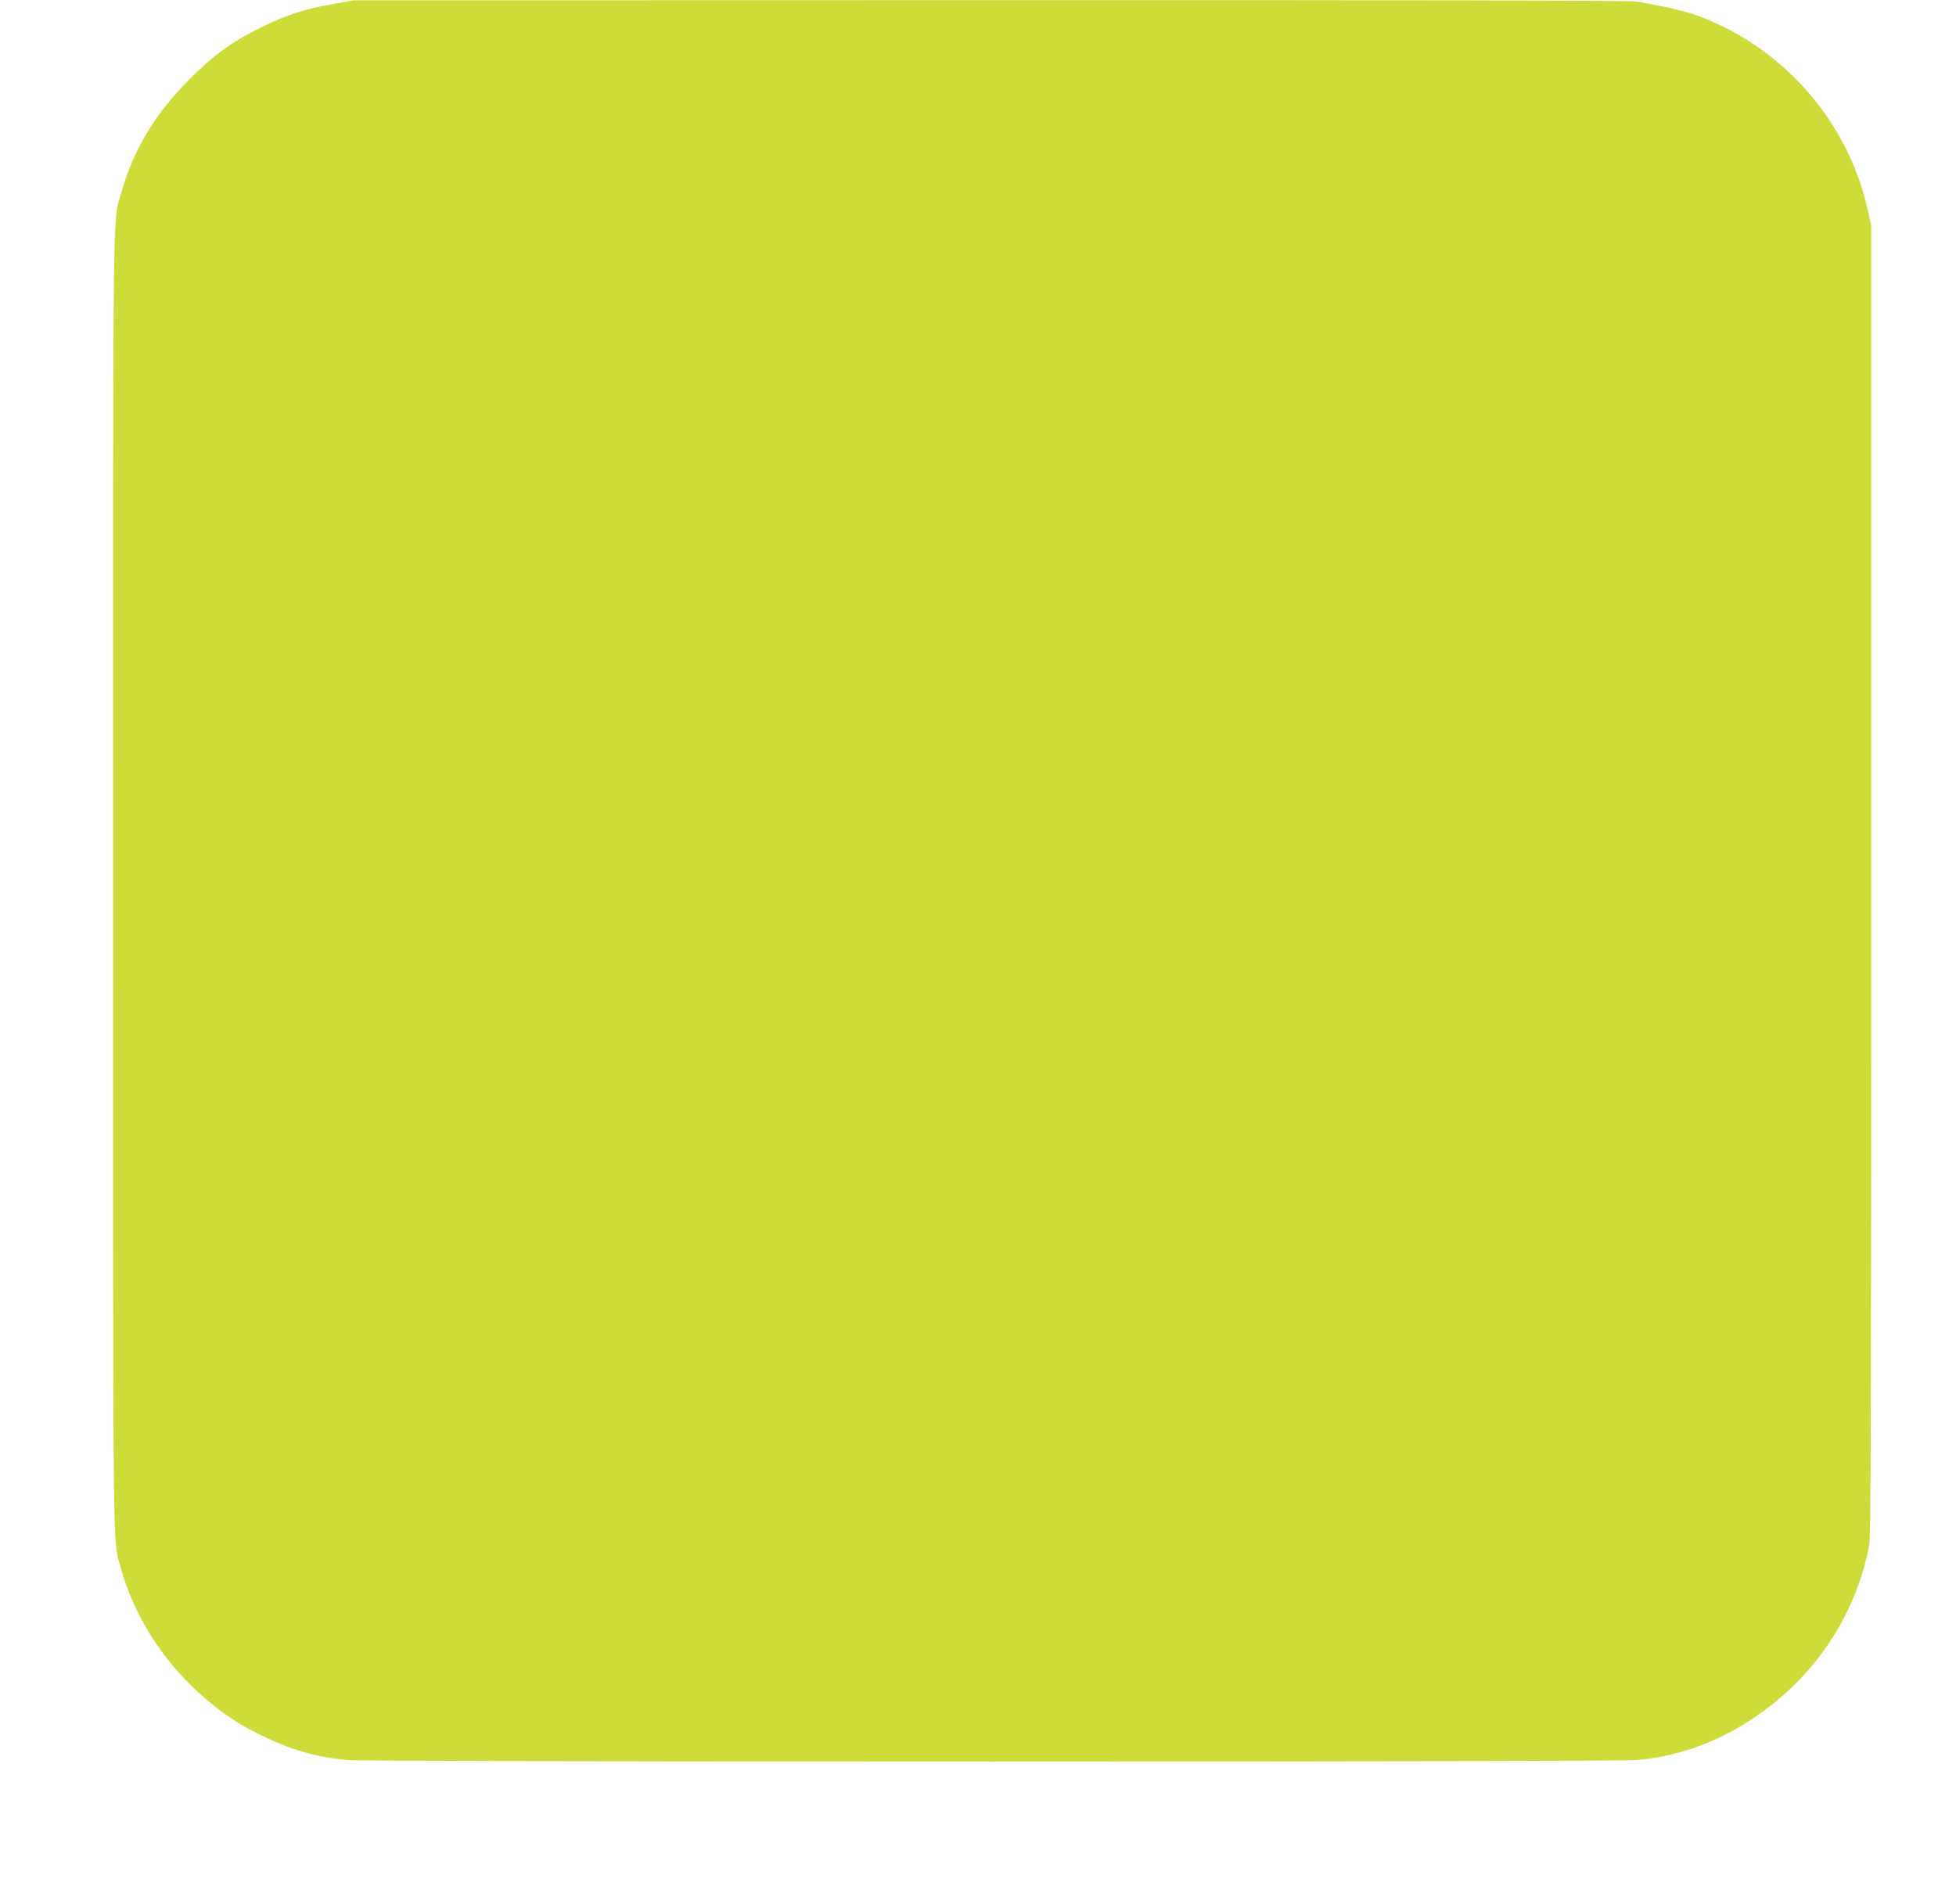 <?xml version="1.0" standalone="no"?>
<!DOCTYPE svg PUBLIC "-//W3C//DTD SVG 20010904//EN"
 "http://www.w3.org/TR/2001/REC-SVG-20010904/DTD/svg10.dtd">
<svg version="1.0" xmlns="http://www.w3.org/2000/svg"
 width="1280pt" height="1246pt" viewBox="0 0 1280 1246"
 preserveAspectRatio="xMidYMid meet">
<g transform="translate(0,1246) scale(0.1,-0.1)"
fill="#cddc39" stroke="none">
<path d="M2180 12434 c-185 -32 -310 -73 -475 -155 -185 -91 -303 -176 -461
-334 -226 -225 -367 -457 -447 -736 -61 -211 -57 135 -57 -4513 0 -4578 -3
-4303 50 -4496 87 -317 277 -615 535 -841 129 -113 232 -182 380 -255 196 -96
353 -142 565 -164 128 -13 8307 -13 8445 0 277 27 522 116 760 275 399 267
668 668 757 1130 11 58 13 803 13 4355 l0 4285 -23 103 c-116 519 -468 963
-947 1198 -173 84 -258 109 -566 164 -36 7 -1491 10 -4225 9 l-4169 -1 -135
-24z"/>
</g>
</svg>
